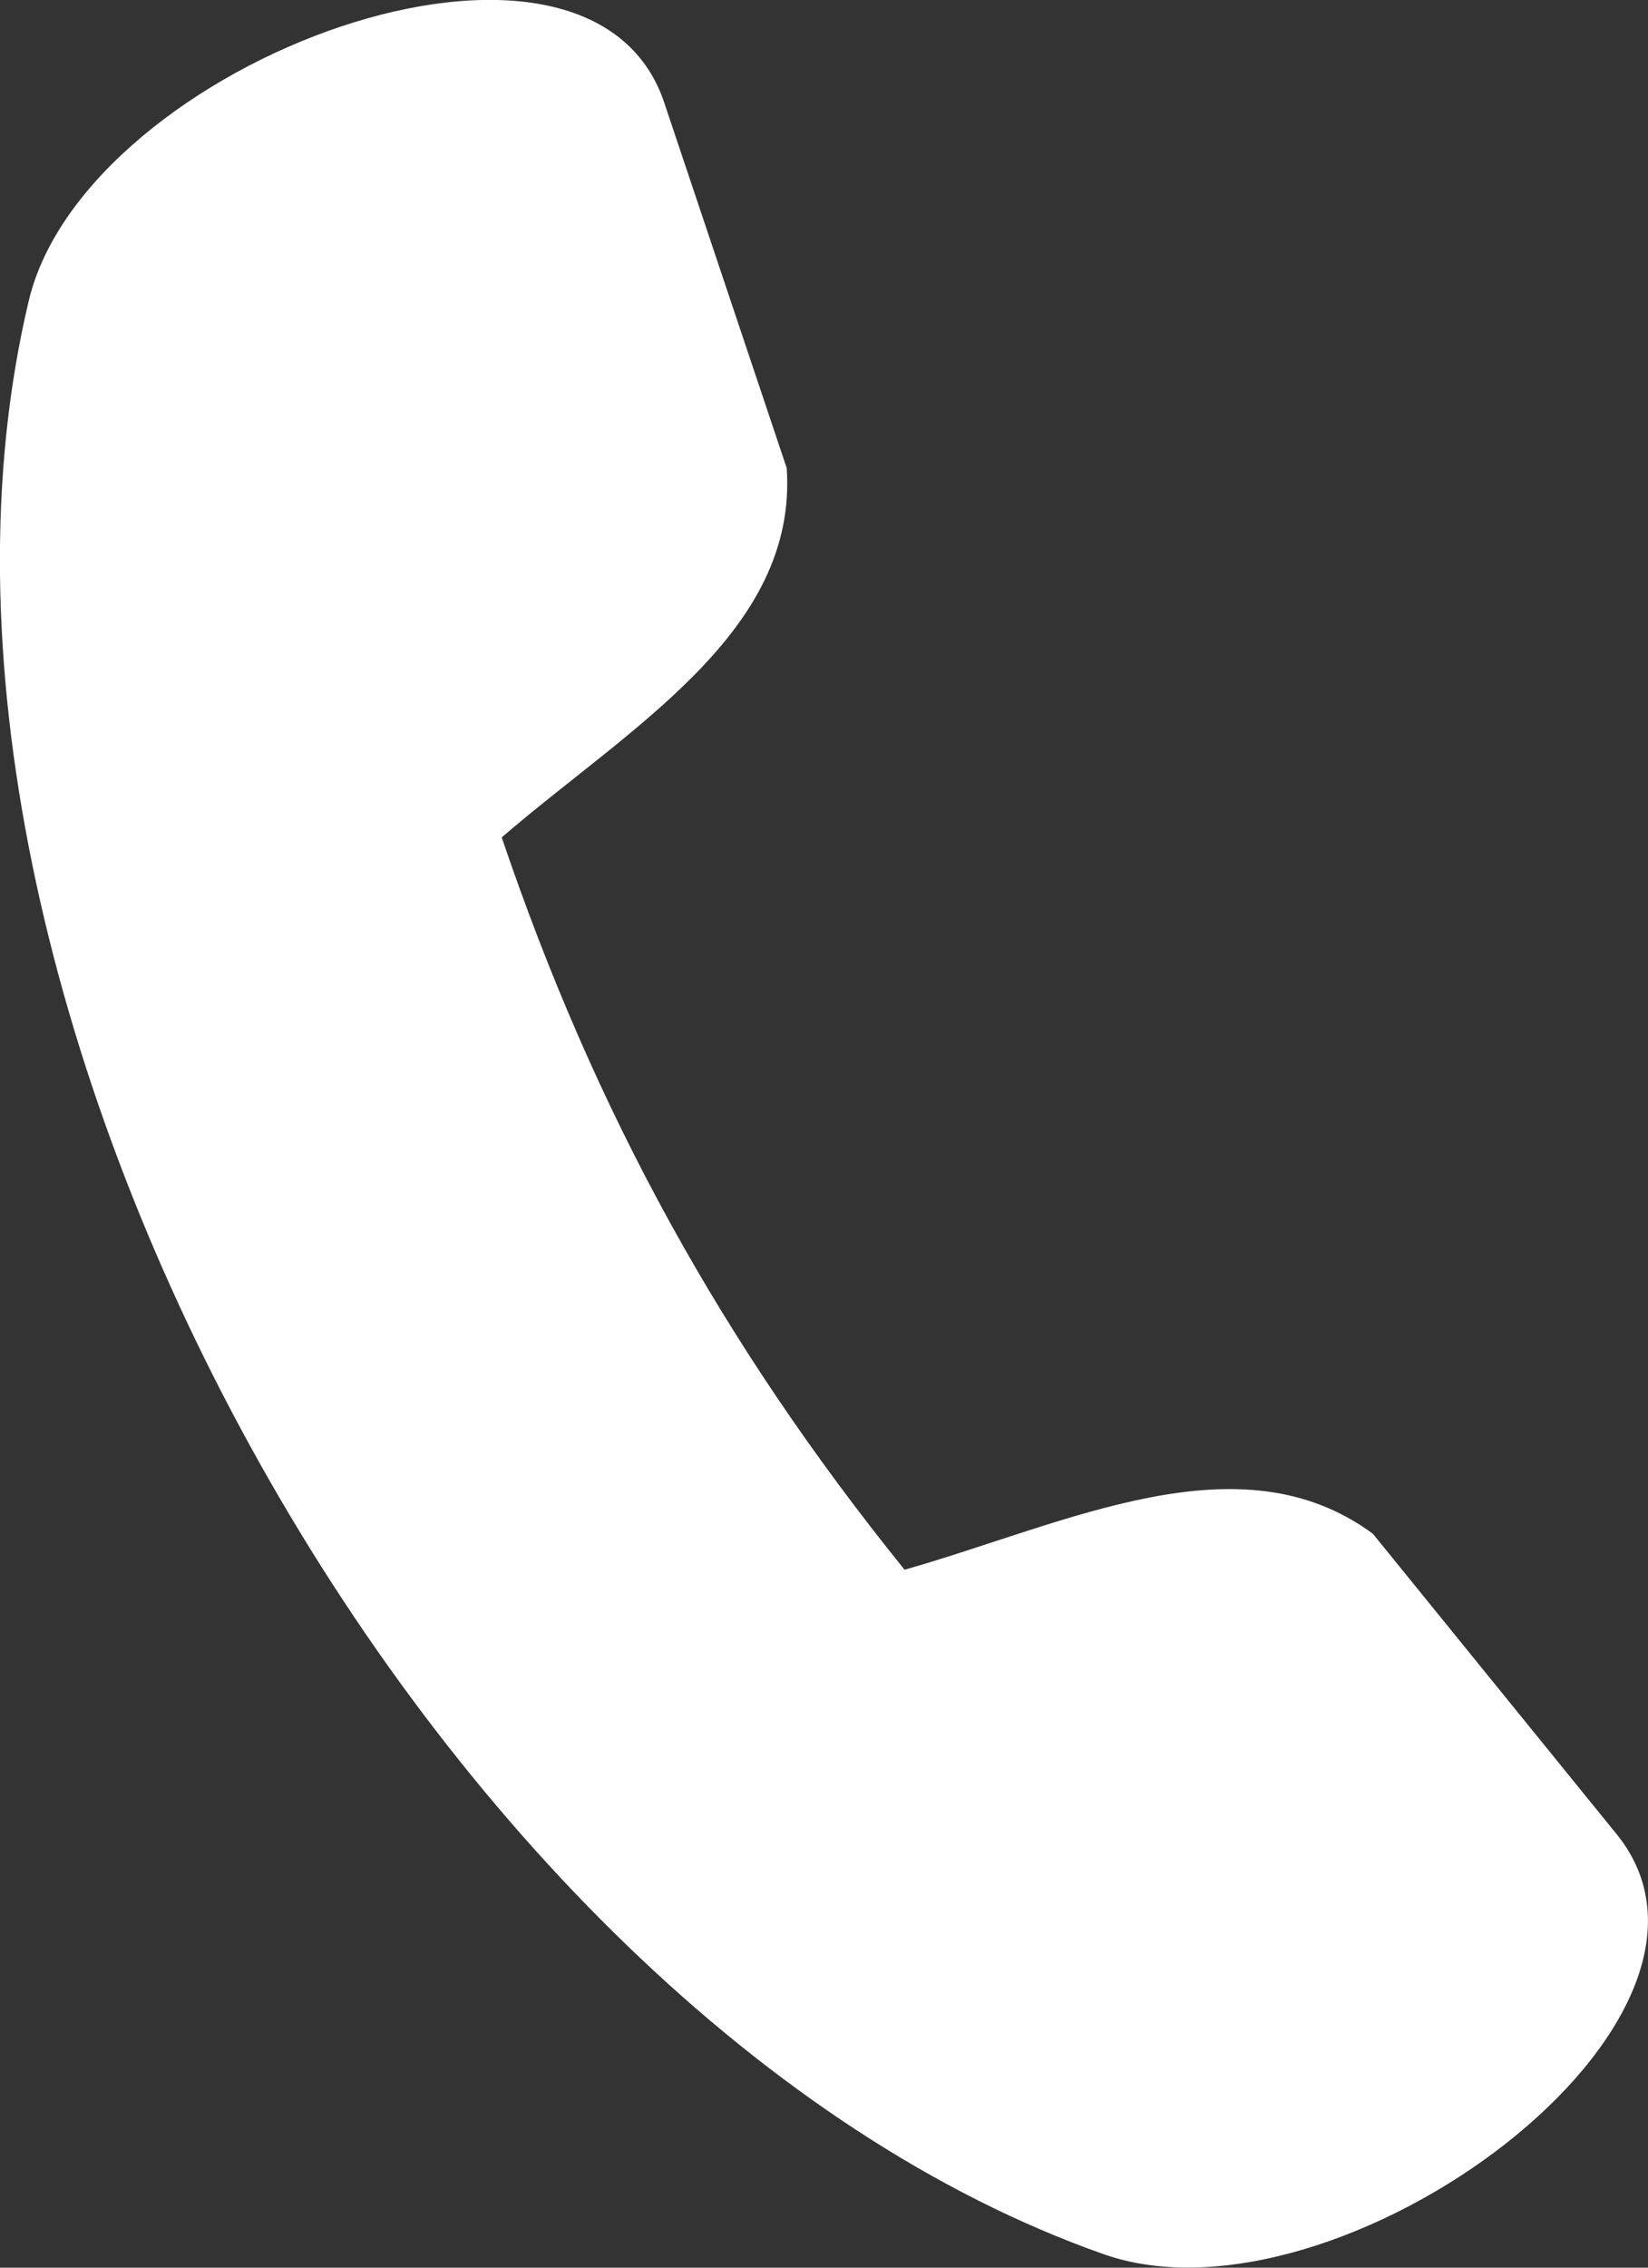 <svg width="16" height="22" viewBox="0 0 16 22" fill="none" xmlns="http://www.w3.org/2000/svg">
<rect x="0" y="0" width="16" height="22" fill="#333333" stroke="none"/>
<g clip-path="url(#clip0_2_4)">
<path fill-rule="evenodd" clip-rule="evenodd" d="M0.28 2.915C0.834 0.594 5.746 -1.219 6.457 1.02L7.638 4.541C7.746 6.133 6.112 7.056 4.871 8.124C5.776 10.792 7.006 13.029 8.782 15.229C10.364 14.779 12.034 13.926 13.329 14.88L15.678 17.773C17.193 19.58 12.985 22.67 10.714 21.869C4.146 19.554 -1.319 9.622 0.28 2.915Z" fill="white"/>
</g>
<defs>
<clipPath id="clip0_2_4">
<rect width="16" height="22" fill="white"/>
</clipPath>
</defs>
</svg>

